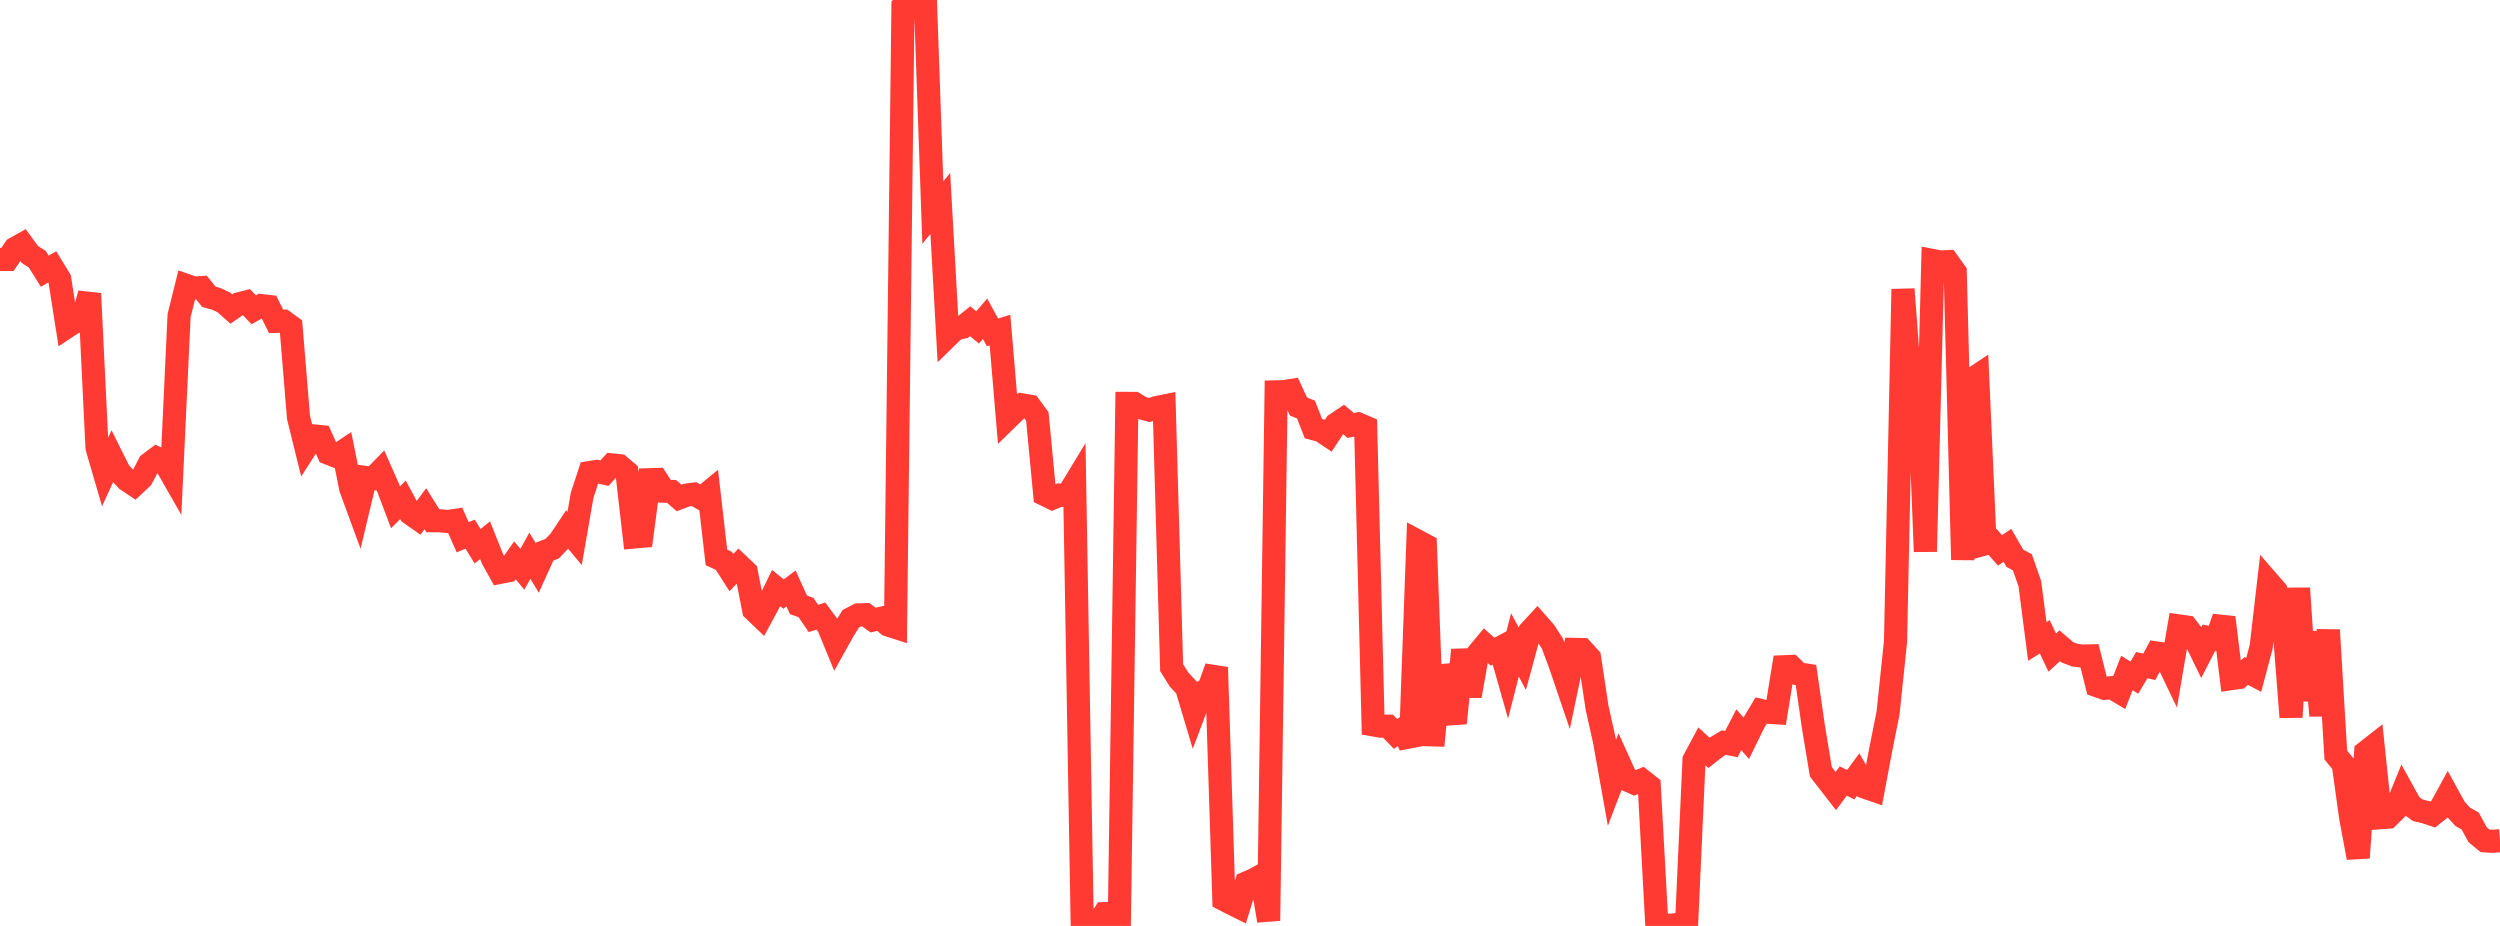 <?xml version="1.0" standalone="no"?>
<!DOCTYPE svg PUBLIC "-//W3C//DTD SVG 1.1//EN" "http://www.w3.org/Graphics/SVG/1.1/DTD/svg11.dtd">

<svg width="135" height="50" viewBox="0 0 135 50" preserveAspectRatio="none" 
  xmlns="http://www.w3.org/2000/svg"
  xmlns:xlink="http://www.w3.org/1999/xlink">


<polyline points="0.0, 14.009 0.403, 14.009 0.806, 13.416 1.209, 13.189 1.612, 13.738 2.015, 14.001 2.418, 14.645 2.821, 14.413 3.224, 15.07 3.627, 17.644 4.03, 17.378 4.433, 17.313 4.836, 15.853 5.239, 24.171 5.642, 25.555 6.045, 24.678 6.448, 25.485 6.851, 25.921 7.254, 26.19 7.657, 25.812 8.06, 25.04 8.463, 24.736 8.866, 24.923 9.269, 25.629 9.672, 17.039 10.075, 15.416 10.478, 15.557 10.881, 15.531 11.284, 16.029 11.687, 16.139 12.09, 16.331 12.493, 16.688 12.896, 16.408 13.299, 16.306 13.701, 16.728 14.104, 16.503 14.507, 16.548 14.91, 17.352 15.313, 17.342 15.716, 17.637 16.119, 22.537 16.522, 24.168 16.925, 23.536 17.328, 23.578 17.731, 24.474 18.134, 24.633 18.537, 24.366 18.94, 26.376 19.343, 27.473 19.746, 25.783 20.149, 25.835 20.552, 25.421 20.955, 26.332 21.358, 27.396 21.761, 26.989 22.164, 27.733 22.567, 28.015 22.97, 27.472 23.373, 28.119 23.776, 28.123 24.179, 28.162 24.582, 28.102 24.985, 29.013 25.388, 28.843 25.791, 29.497 26.194, 29.172 26.597, 30.183 27.0, 30.907 27.403, 30.829 27.806, 30.259 28.209, 30.742 28.612, 30.008 29.015, 30.671 29.418, 29.785 29.821, 29.625 30.224, 29.202 30.627, 28.597 31.03, 29.078 31.433, 26.75 31.836, 25.52 32.239, 25.458 32.642, 25.55 33.045, 25.106 33.448, 25.147 33.851, 25.489 34.254, 28.997 34.657, 28.962 35.06, 25.905 35.463, 25.893 35.866, 26.524 36.269, 26.539 36.672, 26.891 37.075, 26.736 37.478, 26.683 37.881, 26.908 38.284, 26.577 38.687, 30.099 39.09, 30.285 39.493, 30.92 39.896, 30.502 40.299, 30.886 40.701, 32.938 41.104, 33.324 41.507, 32.578 41.91, 31.754 42.313, 32.08 42.716, 31.774 43.119, 32.664 43.522, 32.805 43.925, 33.396 44.328, 33.268 44.731, 33.81 45.134, 34.789 45.537, 34.066 45.94, 33.415 46.343, 33.206 46.746, 33.193 47.149, 33.481 47.552, 33.394 47.955, 33.745 48.358, 33.875 48.761, 0.358 49.164, 0.0 49.567, 0.008 49.97, 0.001 50.373, 11.481 50.776, 10.985 51.179, 18.155 51.582, 17.762 51.985, 17.67 52.388, 17.346 52.791, 17.681 53.194, 17.213 53.597, 17.949 54.0, 17.824 54.403, 22.6 54.806, 22.207 55.209, 21.867 55.612, 21.936 56.015, 22.486 56.418, 26.708 56.821, 26.905 57.224, 26.734 57.627, 26.765 58.03, 26.101 58.433, 49.518 58.836, 49.634 59.239, 50.0 59.642, 49.34 60.045, 49.333 60.448, 49.51 60.851, 21.784 61.254, 21.785 61.657, 22.03 62.06, 22.141 62.463, 22.006 62.866, 21.926 63.269, 36.055 63.672, 36.699 64.075, 37.133 64.478, 38.483 64.881, 37.413 65.284, 37.161 65.687, 36.037 66.09, 48.574 66.493, 48.781 66.896, 48.981 67.299, 47.683 67.701, 47.509 68.104, 47.287 68.507, 49.721 68.91, 21.16 69.313, 21.151 69.716, 21.087 70.119, 21.954 70.522, 22.115 70.925, 23.146 71.328, 23.254 71.731, 23.521 72.134, 22.907 72.537, 22.637 72.94, 22.976 73.343, 22.892 73.746, 23.065 74.149, 39.141 74.552, 39.212 74.955, 39.214 75.358, 39.63 75.761, 39.363 76.164, 40.278 76.567, 29.229 76.97, 29.444 77.373, 40.267 77.776, 35.974 78.179, 37.45 78.582, 39.047 78.985, 35.097 79.388, 37.583 79.791, 35.316 80.194, 34.83 80.597, 35.194 81.0, 34.982 81.403, 36.403 81.806, 34.825 82.209, 35.577 82.612, 34.092 83.015, 33.655 83.418, 34.114 83.821, 34.737 84.224, 35.814 84.627, 37 85.03, 35.068 85.433, 35.077 85.836, 35.52 86.239, 38.203 86.642, 40.013 87.045, 42.269 87.448, 41.216 87.851, 42.106 88.254, 42.287 88.657, 42.123 89.06, 42.443 89.463, 49.82 89.866, 49.95 90.269, 49.964 90.672, 49.907 91.075, 49.911 91.478, 41.039 91.881, 40.285 92.284, 40.654 92.687, 40.338 93.09, 40.098 93.493, 40.183 93.896, 39.404 94.299, 39.866 94.701, 39.042 95.104, 38.37 95.507, 38.464 95.91, 38.489 96.313, 36.005 96.716, 35.988 97.119, 36.385 97.522, 36.449 97.925, 39.254 98.328, 41.68 98.731, 42.196 99.134, 42.716 99.537, 42.175 99.94, 42.376 100.343, 41.822 100.746, 42.521 101.149, 42.66 101.552, 40.517 101.955, 38.502 102.358, 34.642 102.761, 15.615 103.164, 20.966 103.567, 19.469 103.97, 29.787 104.373, 14.069 104.776, 14.147 105.179, 14.13 105.582, 14.693 105.985, 30.228 106.388, 20.551 106.791, 20.282 107.194, 29.37 107.597, 29.262 108.0, 29.719 108.403, 29.45 108.806, 30.148 109.209, 30.364 109.612, 31.522 110.015, 34.638 110.418, 34.387 110.821, 35.24 111.224, 34.873 111.627, 35.22 112.03, 35.376 112.433, 35.428 112.836, 35.418 113.239, 37.027 113.642, 37.169 114.045, 37.134 114.448, 37.374 114.851, 36.339 115.254, 36.592 115.657, 35.918 116.06, 36.009 116.463, 35.264 116.866, 35.324 117.269, 36.166 117.672, 33.801 118.075, 33.858 118.478, 34.388 118.881, 35.217 119.284, 34.434 119.687, 34.518 120.09, 33.347 120.493, 36.644 120.896, 36.585 121.299, 36.232 121.701, 36.442 122.104, 34.927 122.507, 31.439 122.91, 31.902 123.313, 33.555 123.716, 38.727 124.119, 31.766 124.522, 37.831 124.925, 34.128 125.328, 38.643 125.731, 34.021 126.134, 40.775 126.537, 41.264 126.94, 44.166 127.343, 46.318 127.746, 40.618 128.149, 40.302 128.552, 44.154 128.955, 44.125 129.358, 43.728 129.761, 42.734 130.164, 43.467 130.567, 43.758 130.97, 43.853 131.373, 43.987 131.776, 43.665 132.179, 42.929 132.582, 43.663 132.985, 44.107 133.388, 44.333 133.791, 45.071 134.194, 45.405 134.597, 45.43 135.0, 45.401" fill="none" stroke="#ff3a33" stroke-width="1.25"/>

</svg>